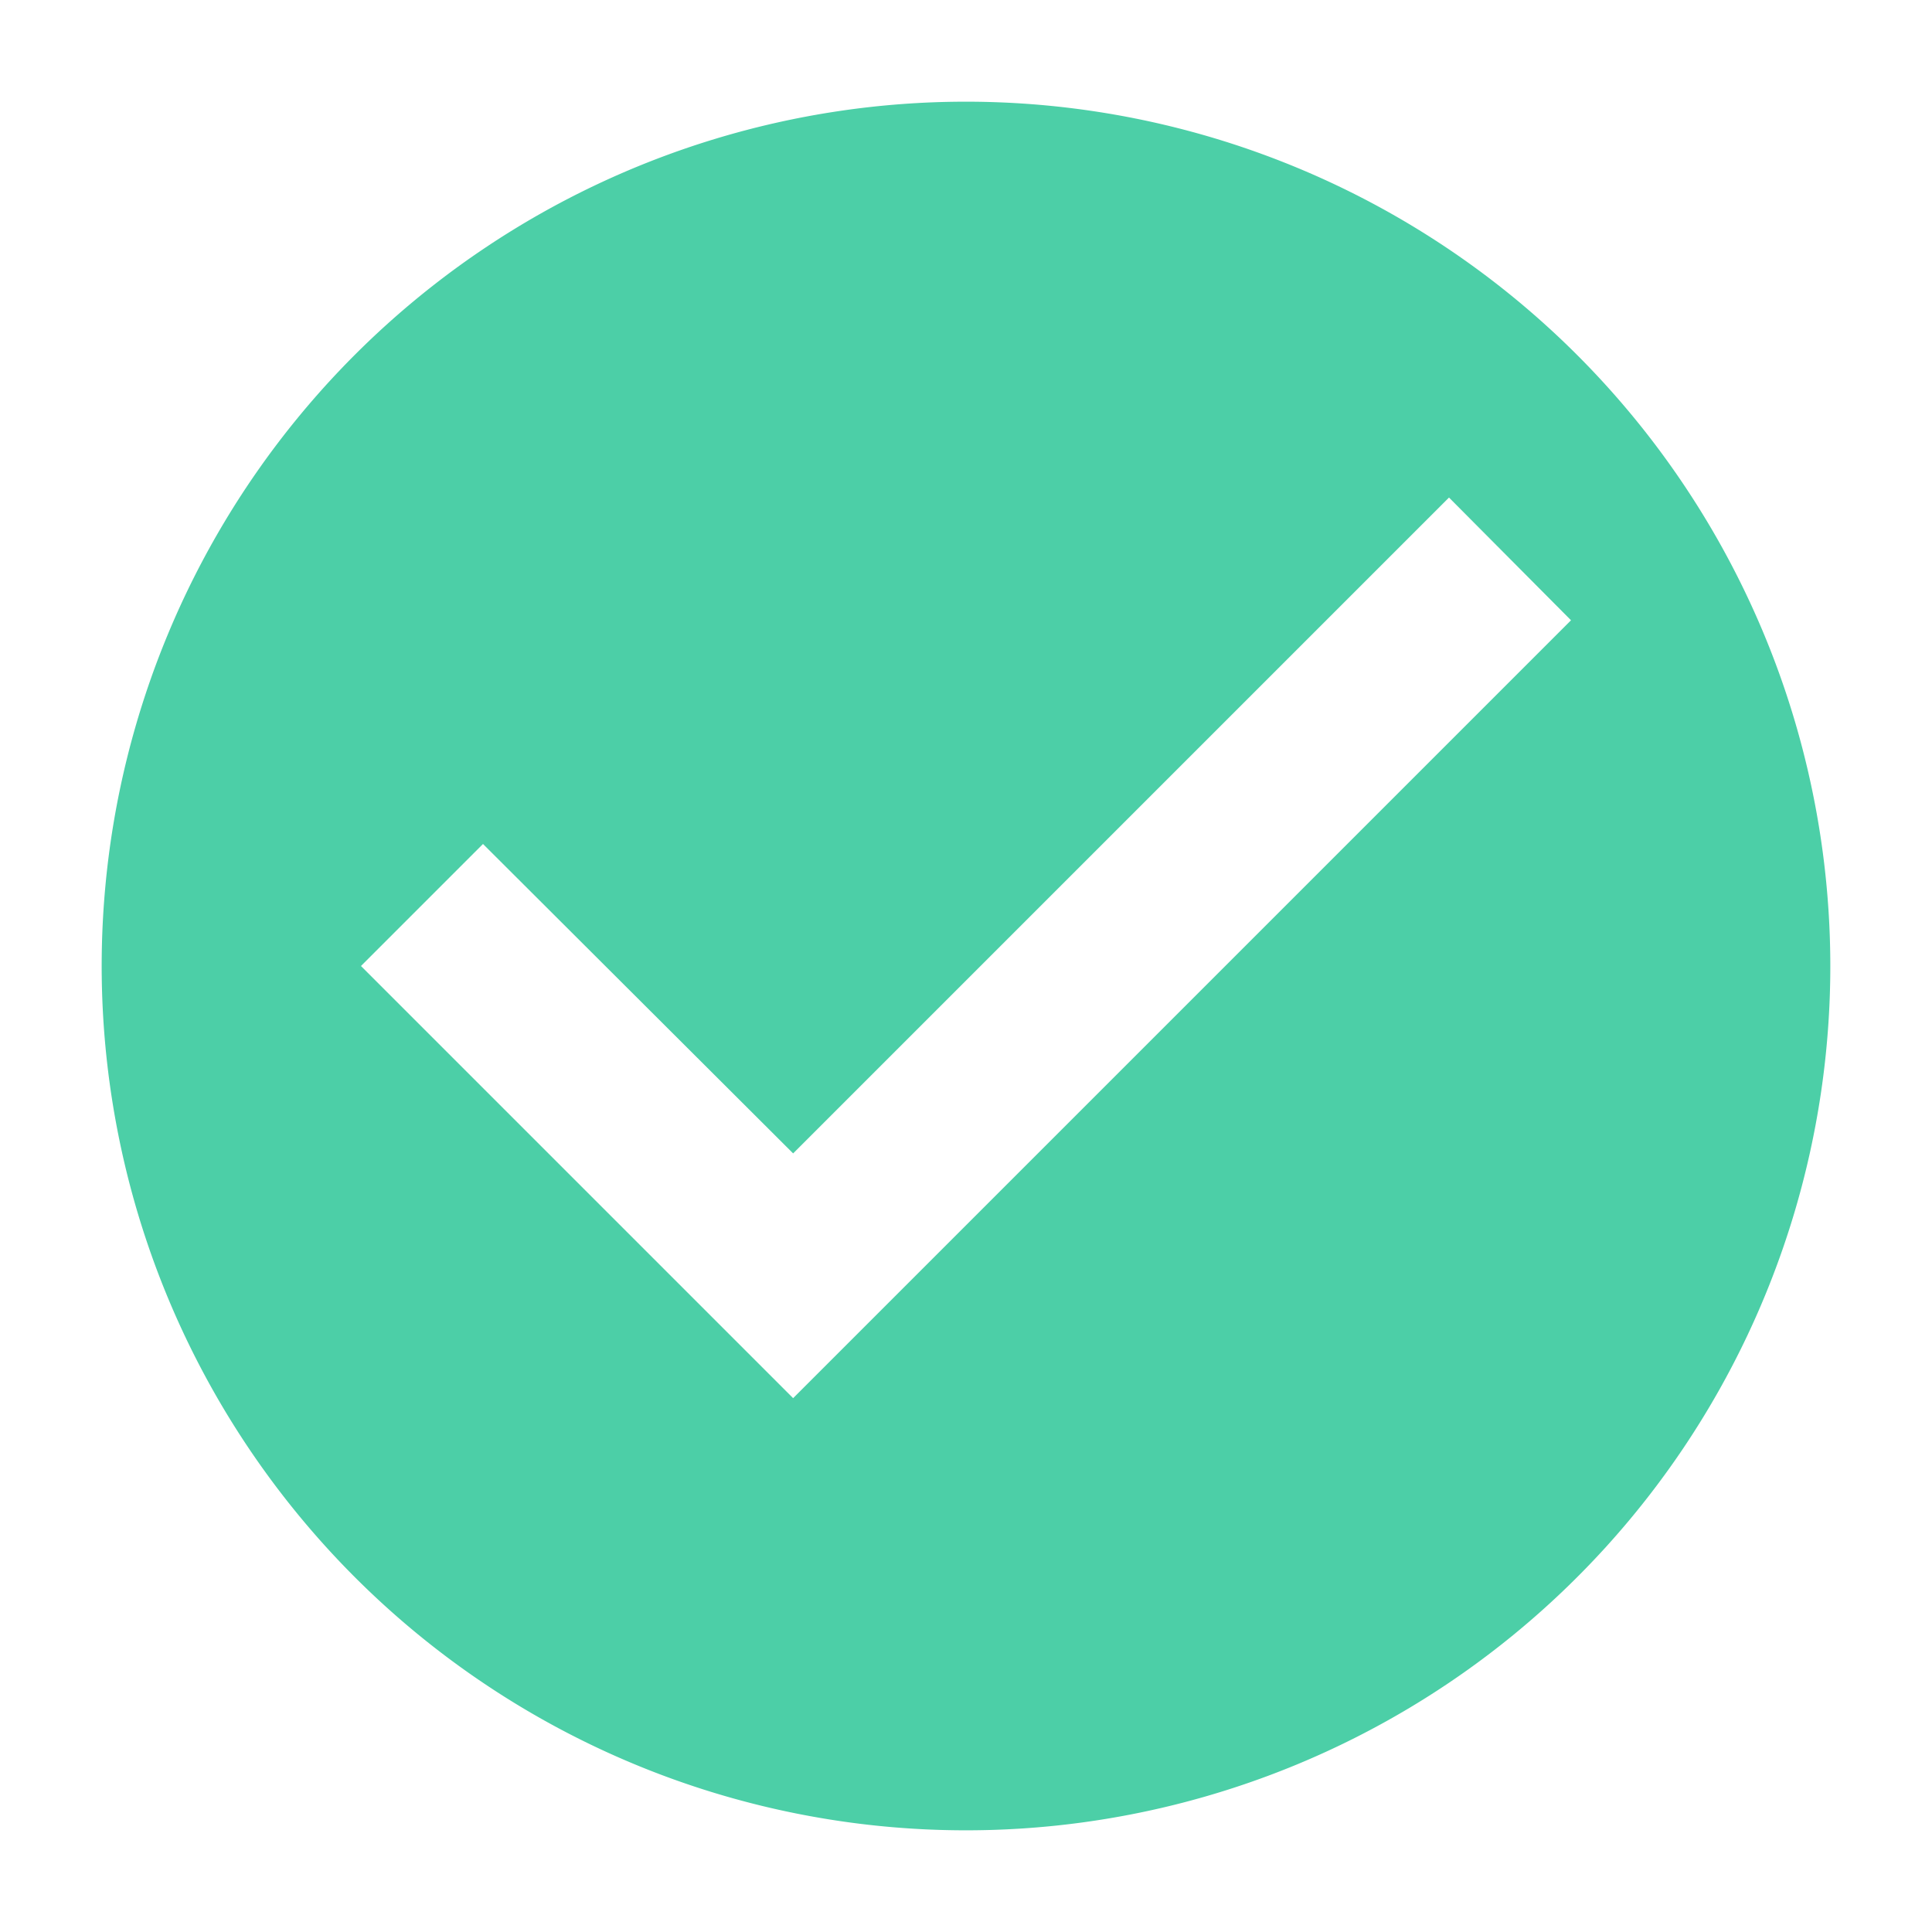 <svg xmlns="http://www.w3.org/2000/svg" width="24" height="24" viewBox="0 0 38 38"><defs><style>.a{opacity:0.7;}.b{fill:none;}.c{fill:#00ba82;}</style></defs><g class="a"><path class="b" d="M0,0H38V38H0Z"/><path class="c" d="M19,2A17,17,0,1,0,36,19,17.006,17.006,0,0,0,19,2ZM15.6,27.5,7.1,19l2.4-2.4,6.1,6.086,12.9-12.9L30.9,12.2Z"/></g></svg>